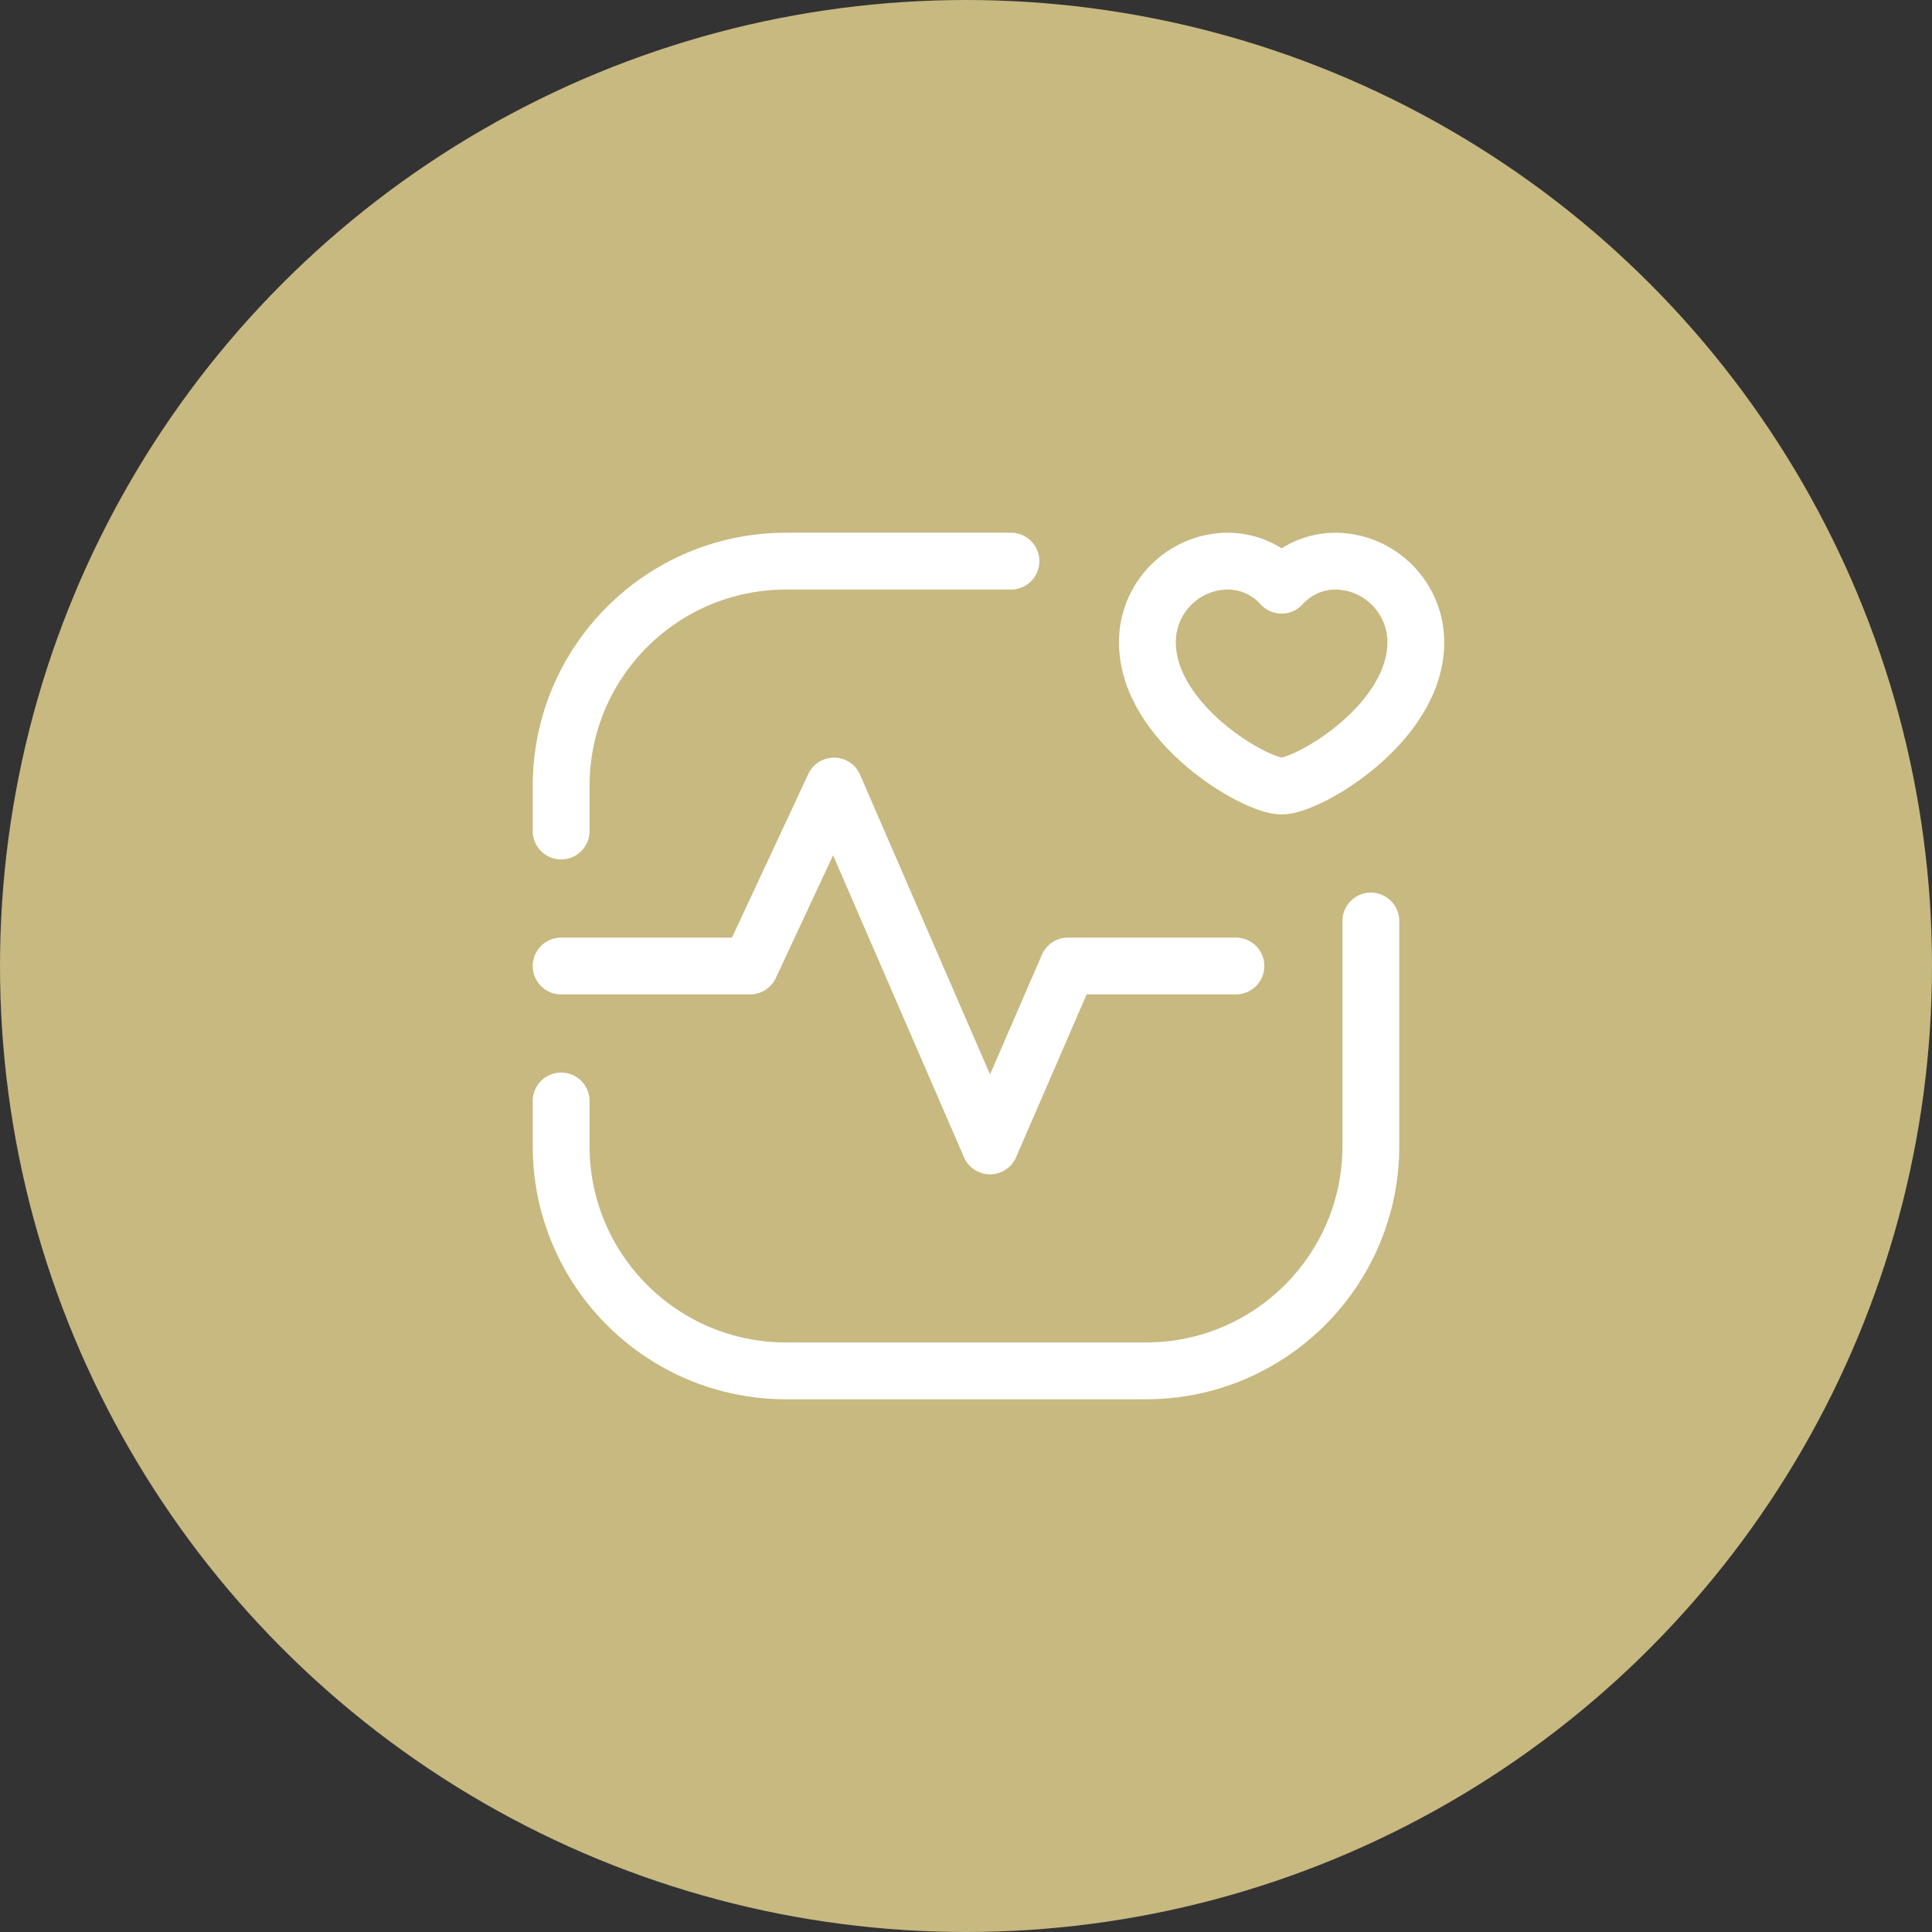 <svg xmlns="http://www.w3.org/2000/svg" fill="none" viewBox="0 0 68 68" height="68" width="68">
<rect x="0" y="0" width="68" height="68" fill="#333333" stroke="none"/>
<circle fill="#C7B980" r="34" cy="34" cx="34"></circle>
<g clip-path="url(#clip0_4741_369)">
<path stroke-linejoin="round" stroke-linecap="round" stroke-width="2" stroke="white" d="M48.25 32.416V40.333C48.25 44.705 44.706 48.25 40.333 48.25H27.667C23.294 48.25 19.75 44.705 19.75 40.333V38.75"></path>
<path stroke-linejoin="round" stroke-linecap="round" stroke-width="2" stroke="white" d="M35.583 19.75H27.667C23.294 19.75 19.75 23.294 19.75 27.666V29.25"></path>
<path stroke-linejoin="round" stroke-linecap="round" stroke-width="2" stroke="white" d="M43.5 34H37.589L34.846 40.333L29.355 27.666L26.4 34H19.75"></path>
<path stroke-linejoin="round" stroke-linecap="round" stroke-width="2" stroke="white" d="M45.108 20.597C45.602 20.047 46.309 19.738 47.048 19.75C48.595 19.789 49.829 21.053 49.833 22.6C49.833 25.467 46.043 27.666 45.108 27.666C44.174 27.666 40.384 25.467 40.384 22.6C40.384 21.051 41.621 19.785 43.17 19.75C43.908 19.739 44.615 20.047 45.108 20.597Z"></path>
</g>
<defs>
<clipPath id="clip0_4741_369">
<rect transform="translate(15 15)" fill="white" height="38" width="38"></rect>
</clipPath>
</defs>
</svg>
